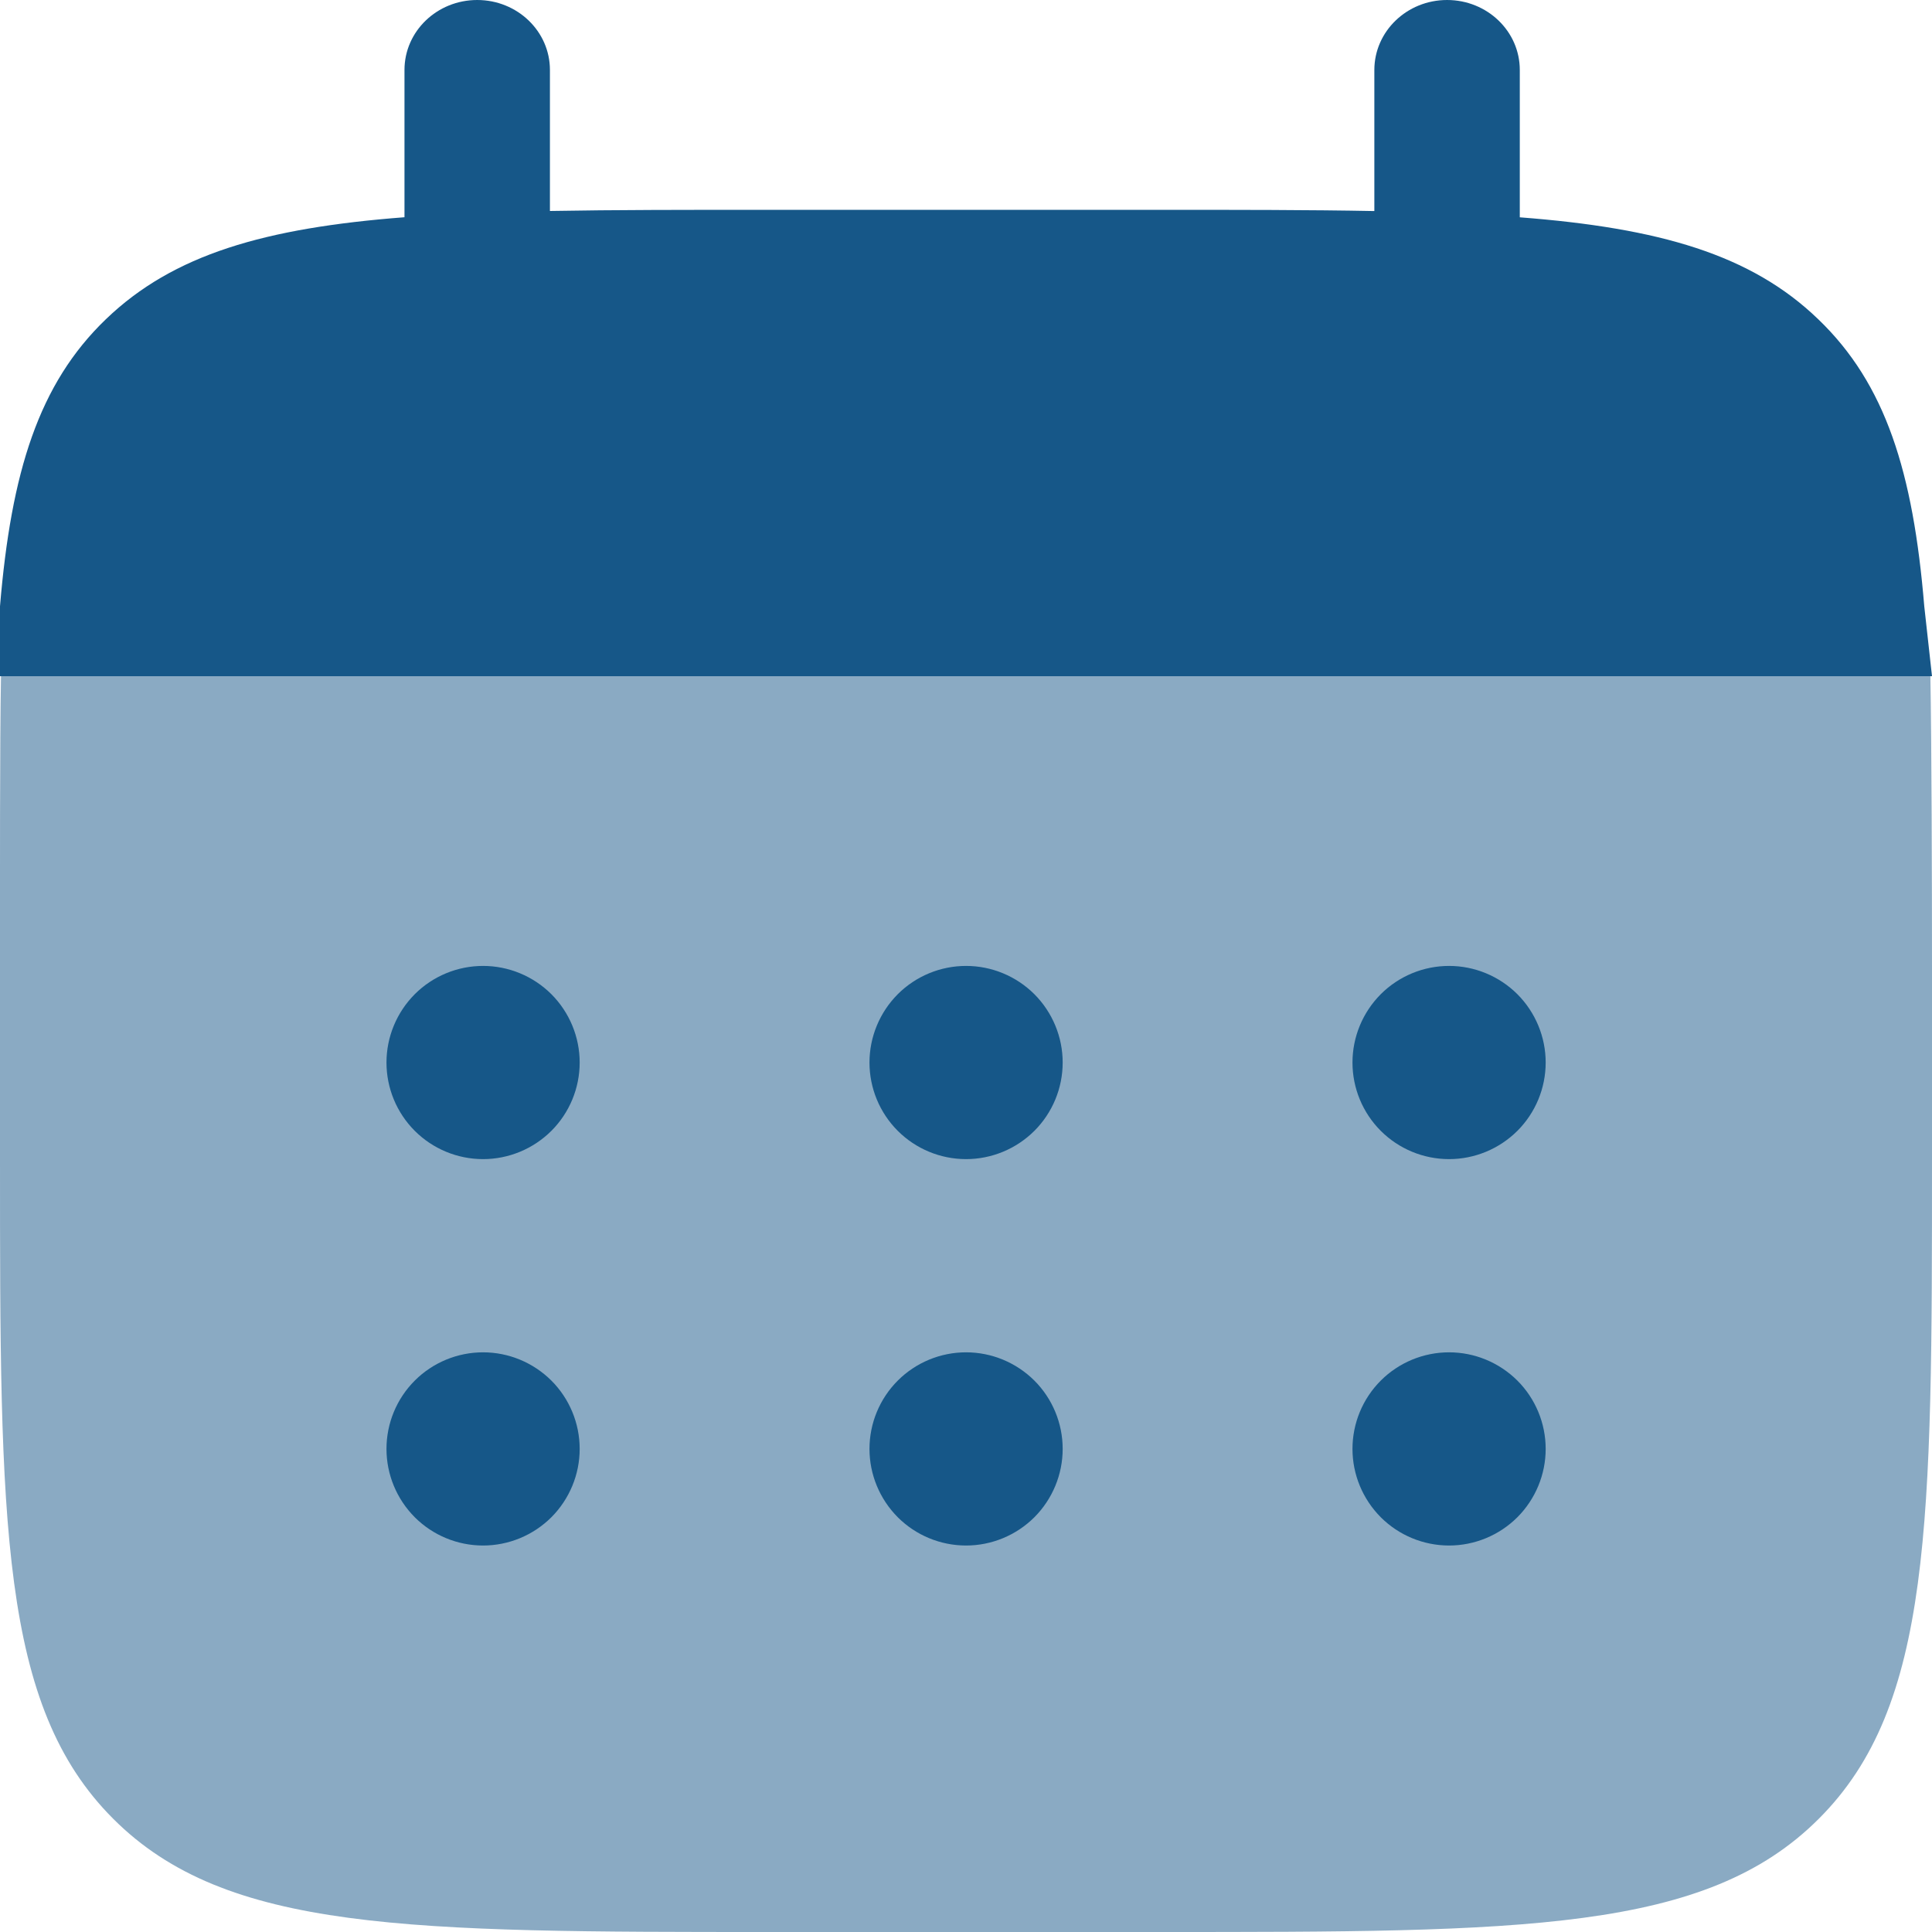 <svg xmlns="http://www.w3.org/2000/svg" width="25" height="25" viewBox="0 0 25 25" fill="none"><path d="M6.175 0C6.695 0 7.116 0.405 7.116 0.905V2.73C7.951 2.715 8.887 2.715 9.941 2.715H14.96C16.012 2.715 16.948 2.715 17.784 2.731V0.906C17.784 0.406 18.205 0 18.725 0C19.245 0 19.666 0.405 19.666 0.905V2.812C21.472 2.951 22.658 3.292 23.528 4.131C24.401 4.969 24.756 6.109 24.9 7.846L25 8.75H0V7.845C0.145 6.107 0.5 4.967 1.371 4.13C2.242 3.292 3.427 2.95 5.234 2.811V0.905C5.234 0.405 5.655 0 6.175 0Z" fill="#165788"></path><path opacity="0.5" d="M25 15V12.5C25 11.451 24.995 9.581 24.979 8.75H0.013C-0.003 9.581 0 11.451 0 12.5V15C0 19.714 0 22.071 1.465 23.535C2.929 25 5.285 25 10 25H15C19.713 25 22.07 25 23.535 23.535C25 22.072 25 19.715 25 15Z" fill="#165788"></path><path d="M20.001 18.749C20.001 19.08 19.869 19.398 19.635 19.633C19.4 19.867 19.082 19.999 18.751 19.999C18.419 19.999 18.101 19.867 17.867 19.633C17.633 19.398 17.501 19.08 17.501 18.749C17.501 18.417 17.633 18.099 17.867 17.865C18.101 17.631 18.419 17.499 18.751 17.499C19.082 17.499 19.4 17.631 19.635 17.865C19.869 18.099 20.001 18.417 20.001 18.749ZM20.001 13.749C20.001 14.081 19.869 14.399 19.635 14.633C19.4 14.867 19.082 14.999 18.751 14.999C18.419 14.999 18.101 14.867 17.867 14.633C17.633 14.399 17.501 14.081 17.501 13.749C17.501 13.418 17.633 13.1 17.867 12.865C18.101 12.631 18.419 12.499 18.751 12.499C19.082 12.499 19.4 12.631 19.635 12.865C19.869 13.1 20.001 13.418 20.001 13.749ZM13.751 18.749C13.751 19.08 13.619 19.398 13.385 19.633C13.15 19.867 12.832 19.999 12.501 19.999C12.169 19.999 11.851 19.867 11.617 19.633C11.383 19.398 11.251 19.08 11.251 18.749C11.251 18.417 11.383 18.099 11.617 17.865C11.851 17.631 12.169 17.499 12.501 17.499C12.832 17.499 13.15 17.631 13.385 17.865C13.619 18.099 13.751 18.417 13.751 18.749ZM13.751 13.749C13.751 14.081 13.619 14.399 13.385 14.633C13.15 14.867 12.832 14.999 12.501 14.999C12.169 14.999 11.851 14.867 11.617 14.633C11.383 14.399 11.251 14.081 11.251 13.749C11.251 13.418 11.383 13.1 11.617 12.865C11.851 12.631 12.169 12.499 12.501 12.499C12.832 12.499 13.15 12.631 13.385 12.865C13.619 13.1 13.751 13.418 13.751 13.749ZM7.501 18.749C7.501 19.08 7.369 19.398 7.135 19.633C6.9 19.867 6.582 19.999 6.251 19.999C5.919 19.999 5.601 19.867 5.367 19.633C5.133 19.398 5.001 19.08 5.001 18.749C5.001 18.417 5.133 18.099 5.367 17.865C5.601 17.631 5.919 17.499 6.251 17.499C6.582 17.499 6.9 17.631 7.135 17.865C7.369 18.099 7.501 18.417 7.501 18.749ZM7.501 13.749C7.501 14.081 7.369 14.399 7.135 14.633C6.9 14.867 6.582 14.999 6.251 14.999C5.919 14.999 5.601 14.867 5.367 14.633C5.133 14.399 5.001 14.081 5.001 13.749C5.001 13.418 5.133 13.1 5.367 12.865C5.601 12.631 5.919 12.499 6.251 12.499C6.582 12.499 6.9 12.631 7.135 12.865C7.369 13.1 7.501 13.418 7.501 13.749Z" fill="#165788"></path></svg>
